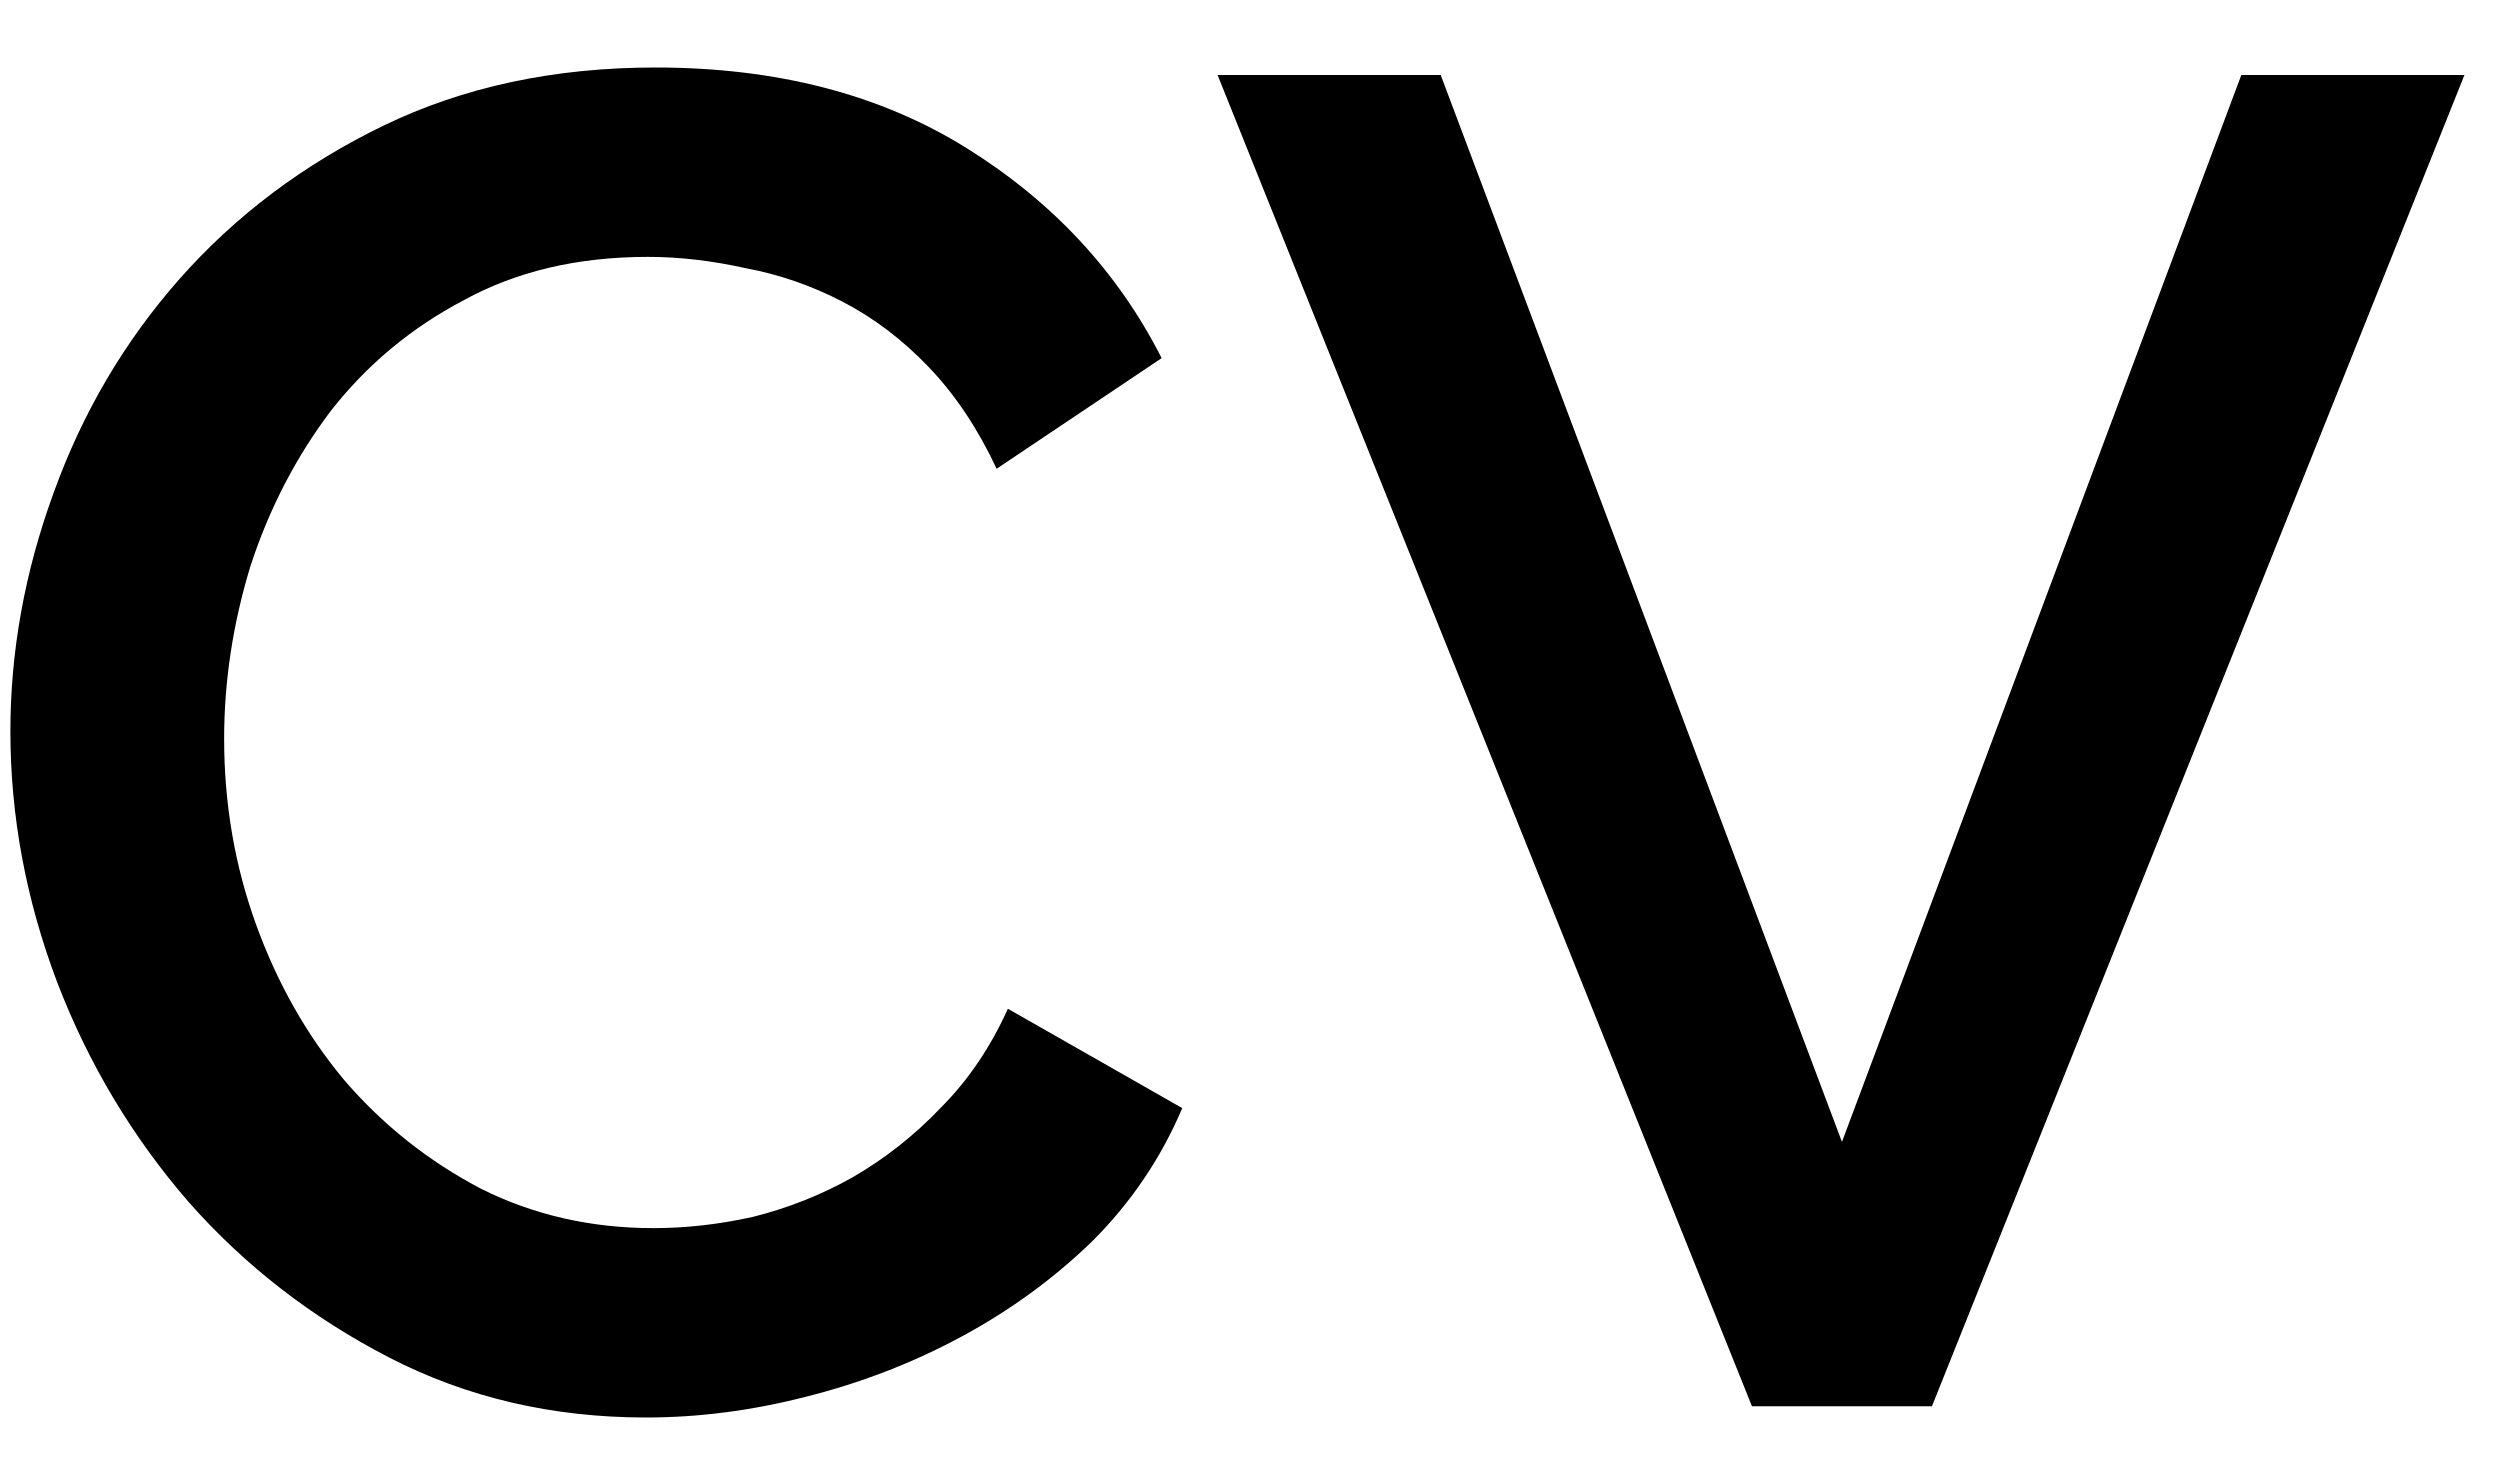 <svg  xmlns="http://www.w3.org/2000/svg" width="128" height="76" viewBox="0 0 32 19" fill="none"><path d="M0.133 9.36C0.133 8.336 0.317 7.32 0.685 6.312C1.053 5.288 1.589 4.376 2.293 3.576C3.013 2.76 3.885 2.104 4.909 1.608C5.933 1.112 7.093 0.864 8.389 0.864C9.941 0.864 11.269 1.208 12.373 1.896C13.477 2.584 14.309 3.48 14.869 4.584L12.757 6C12.517 5.488 12.229 5.056 11.893 4.704C11.557 4.352 11.189 4.072 10.789 3.864C10.389 3.656 9.973 3.512 9.541 3.432C9.109 3.336 8.693 3.288 8.293 3.288C7.397 3.288 6.613 3.472 5.941 3.84C5.269 4.192 4.701 4.664 4.237 5.256C3.789 5.848 3.445 6.512 3.205 7.248C2.981 7.984 2.869 8.72 2.869 9.456C2.869 10.288 3.005 11.08 3.277 11.832C3.549 12.584 3.925 13.248 4.405 13.824C4.901 14.4 5.485 14.864 6.157 15.216C6.829 15.552 7.565 15.72 8.365 15.72C8.781 15.72 9.205 15.672 9.637 15.576C10.085 15.464 10.509 15.296 10.909 15.072C11.325 14.832 11.701 14.536 12.037 14.184C12.389 13.832 12.677 13.408 12.901 12.912L15.133 14.184C14.861 14.824 14.477 15.392 13.981 15.888C13.485 16.368 12.925 16.776 12.301 17.112C11.677 17.448 11.013 17.704 10.309 17.88C9.621 18.056 8.941 18.144 8.269 18.144C7.069 18.144 5.973 17.888 4.981 17.376C3.989 16.864 3.133 16.2 2.413 15.384C1.693 14.552 1.133 13.616 0.733 12.576C0.333 11.52 0.133 10.448 0.133 9.36ZM18.441 0.96L23.577 14.616L28.689 0.96H31.545L24.729 18H22.425L15.585 0.96H18.441Z" fill="black"></path></svg>